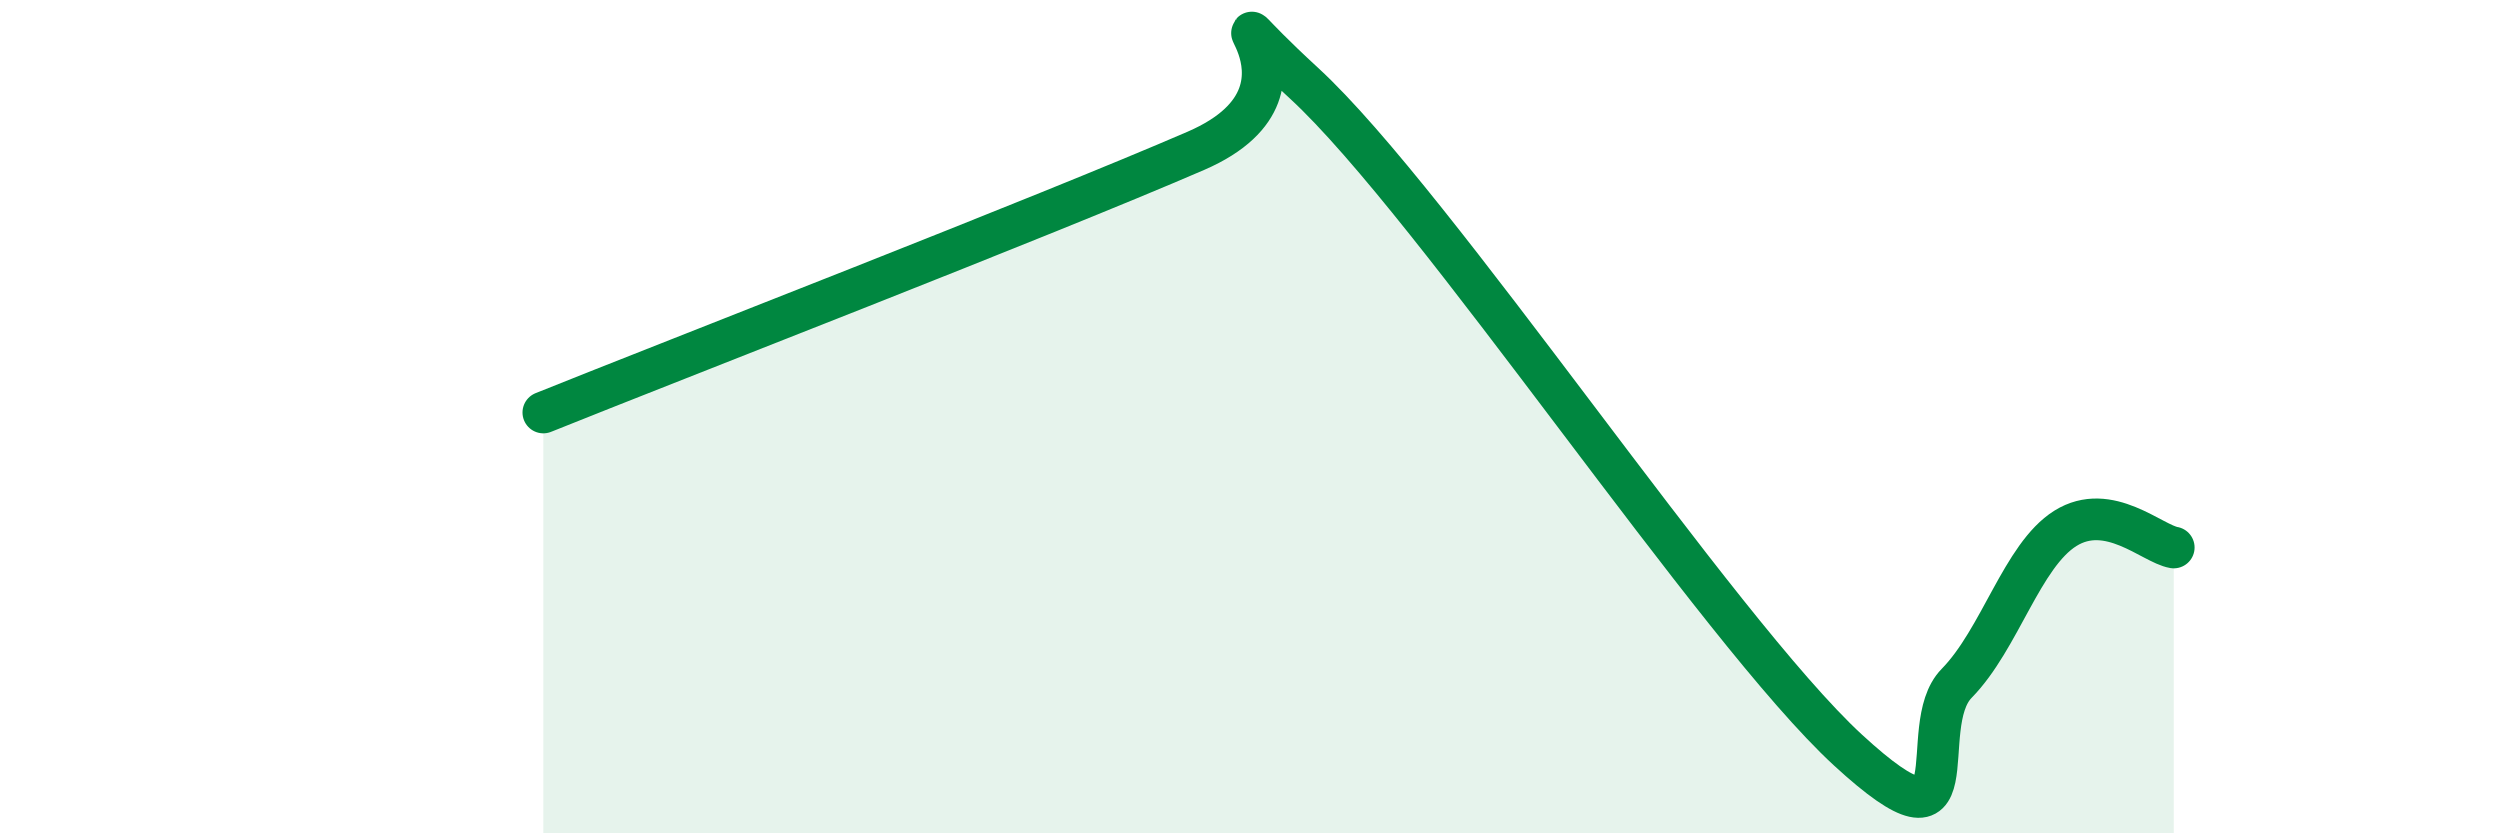 
    <svg width="60" height="20" viewBox="0 0 60 20" xmlns="http://www.w3.org/2000/svg">
      <path
        d="M 13.04,9.9 C 16.17,8.64 25.05,5.2 28.7,3.62 C 32.35,2.04 28.17,-0.88 31.3,2 C 34.43,4.88 41.22,15.12 44.35,18 C 47.48,20.88 45.92,17.46 46.96,16.4 C 48,15.34 48.53,13.33 49.57,12.68 C 50.61,12.03 51.65,13.05 52.17,13.14L52.17 20L13.04 20Z"
        fill="#008740"
        opacity="0.1"
        stroke-linecap="round"
        stroke-linejoin="round"
      />
      <path
        d="M 13.04,9.9 C 16.17,8.64 25.05,5.2 28.7,3.62 C 32.35,2.04 28.17,-0.88 31.3,2 C 34.43,4.88 41.22,15.12 44.35,18 C 47.48,20.88 45.92,17.46 46.96,16.4 C 48,15.34 48.53,13.33 49.57,12.68 C 50.61,12.03 51.65,13.05 52.17,13.14"
        stroke="#008740"
        stroke-width="1"
        fill="none"
        stroke-linecap="round"
        stroke-linejoin="round"
      />
    </svg>
  